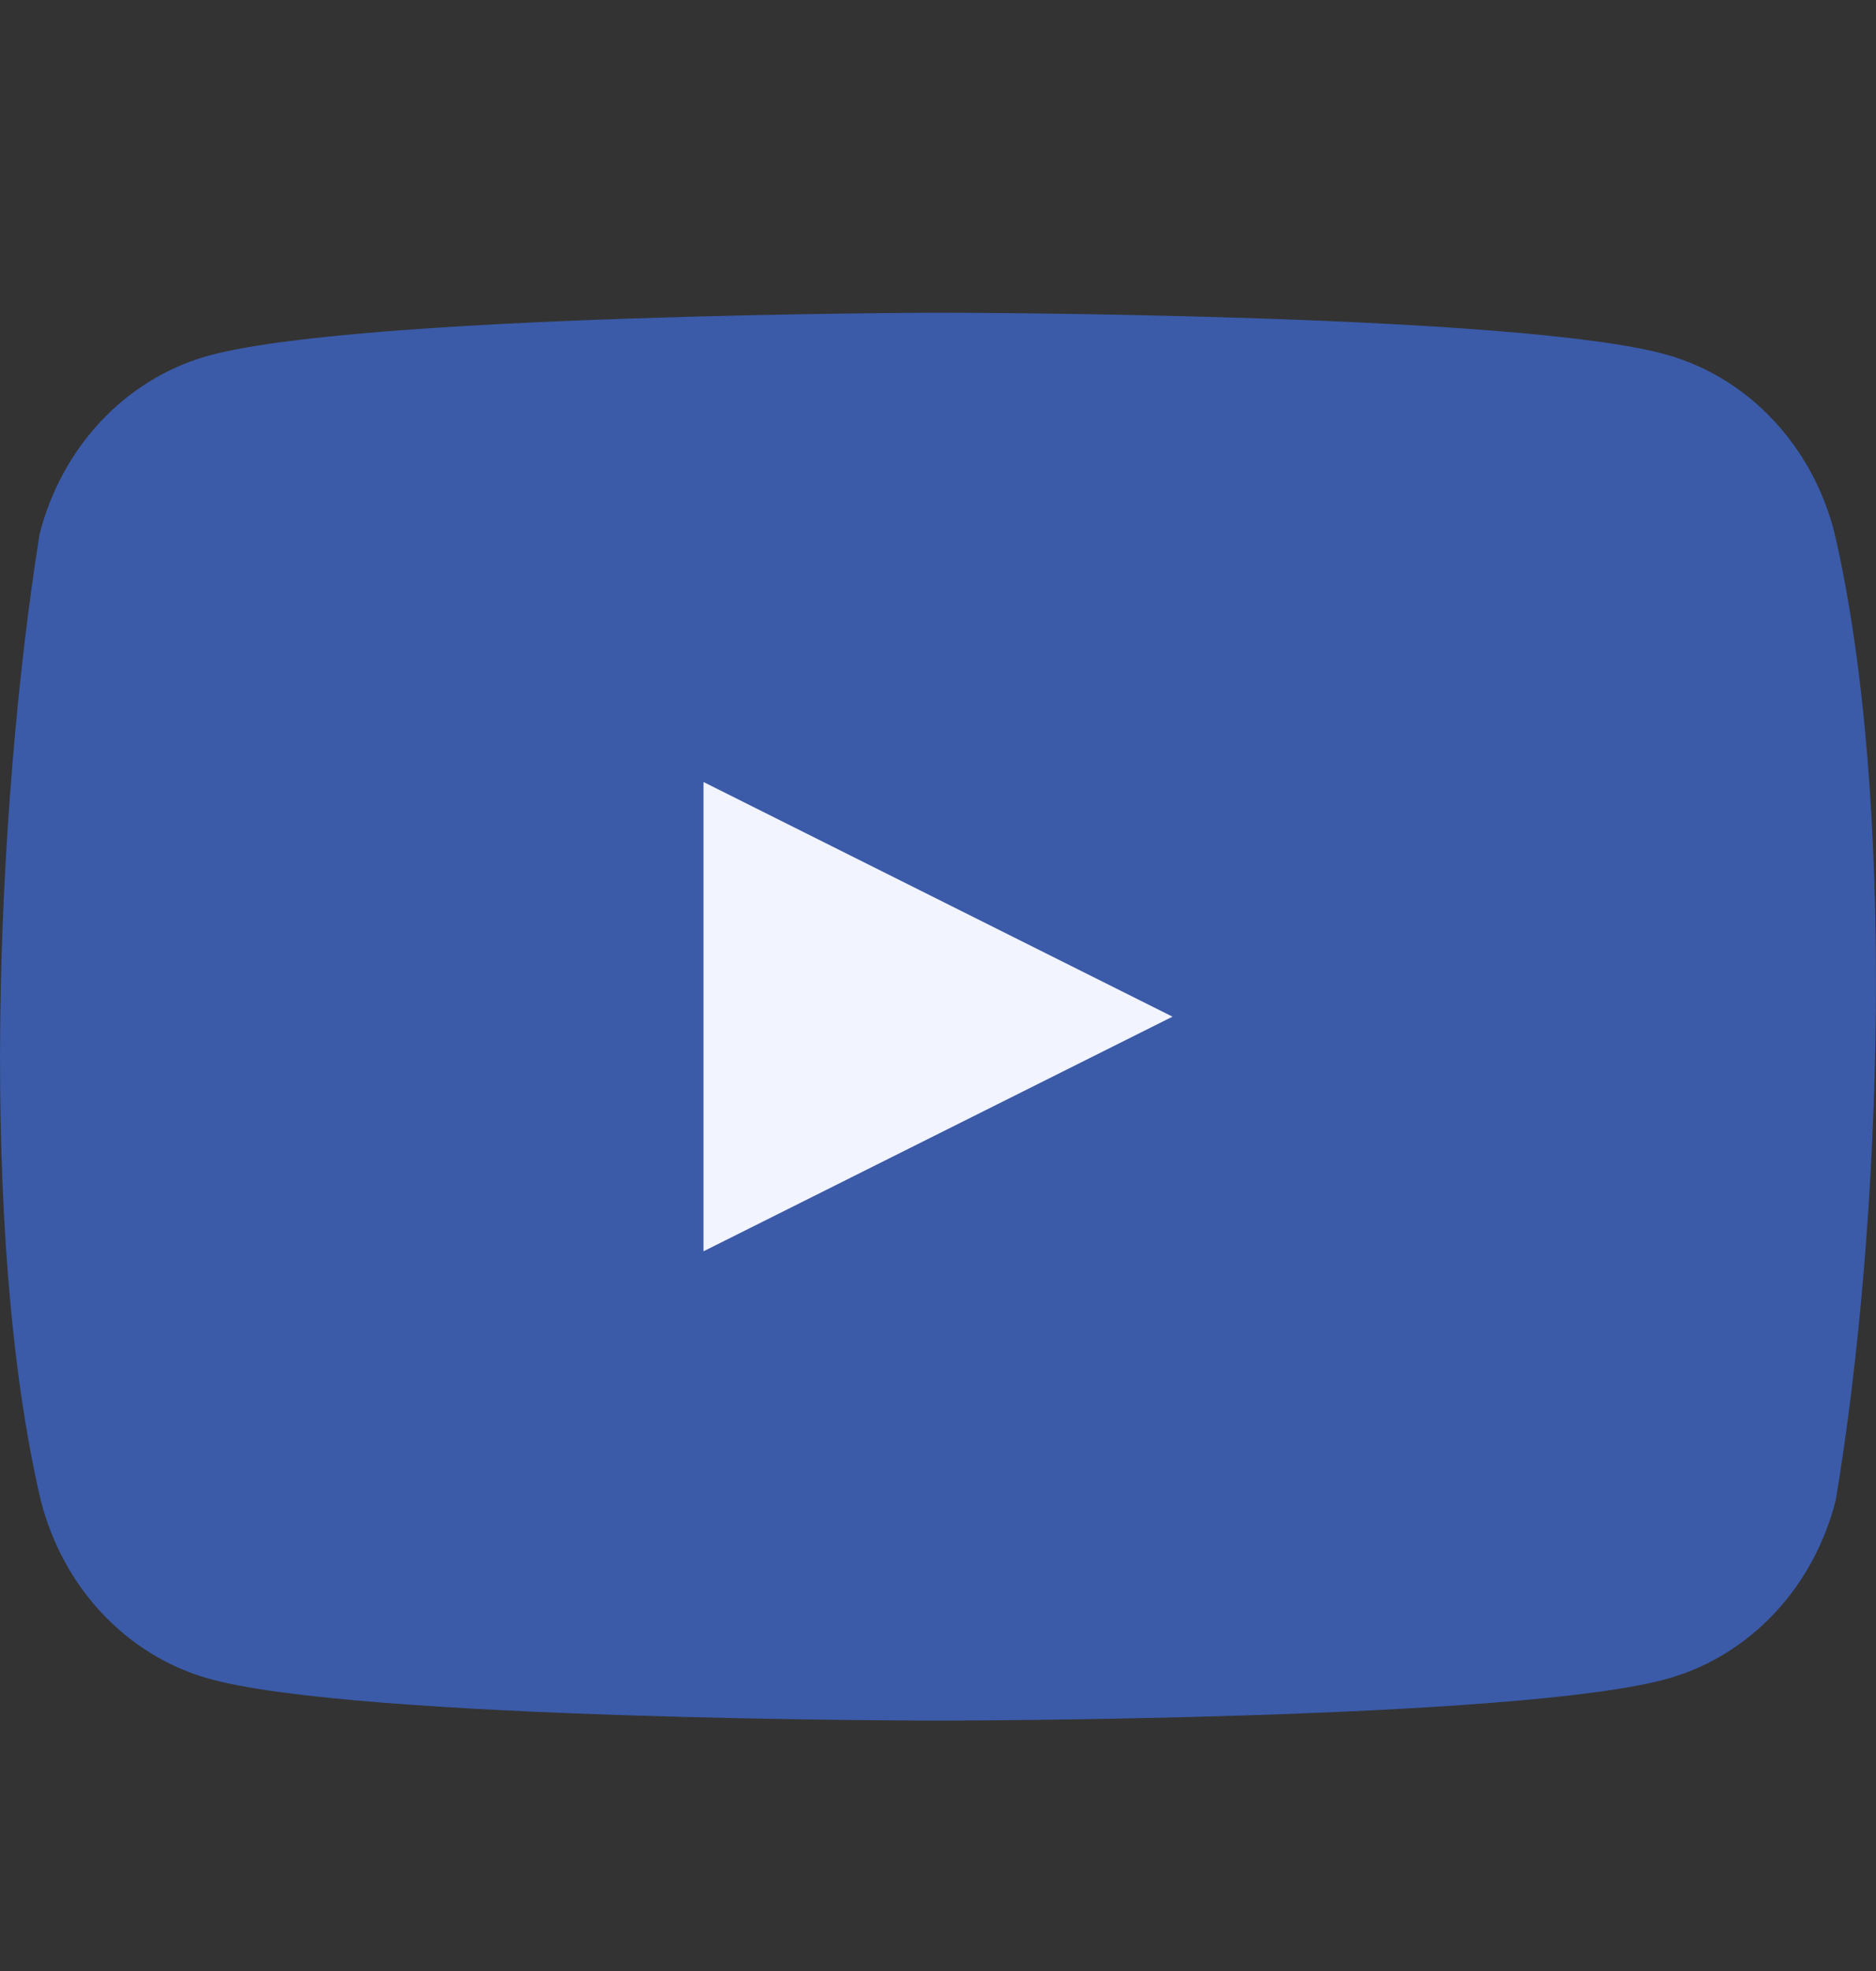 <svg width="20" height="21" viewBox="0 0 20 21" fill="none" xmlns="http://www.w3.org/2000/svg">
<rect x="0" y="0" width="20" height="21" fill="#333333" stroke="none"/>
<path d="M19.558 5.681C19.444 5.227 19.22 4.813 18.909 4.48C18.599 4.148 18.212 3.908 17.788 3.785C16.236 3.332 9.99 3.332 9.99 3.332C9.99 3.332 3.743 3.346 2.191 3.799C1.767 3.922 1.381 4.162 1.07 4.494C0.76 4.827 0.536 5.241 0.421 5.695C-0.048 8.648 -0.23 13.148 0.434 15.983C0.549 16.437 0.772 16.851 1.083 17.184C1.394 17.516 1.78 17.756 2.204 17.879C3.756 18.332 10.003 18.332 10.003 18.332C10.003 18.332 16.249 18.332 17.801 17.879C18.225 17.756 18.611 17.516 18.922 17.184C19.233 16.851 19.456 16.437 19.571 15.983C20.066 13.026 20.219 8.529 19.558 5.681V5.681Z" fill="#3B5BA9"/>
<path d="M7.5 13.332L12.5 10.832L7.5 8.332L7.5 13.332Z" fill="#F2F4FF"/>
</svg>
